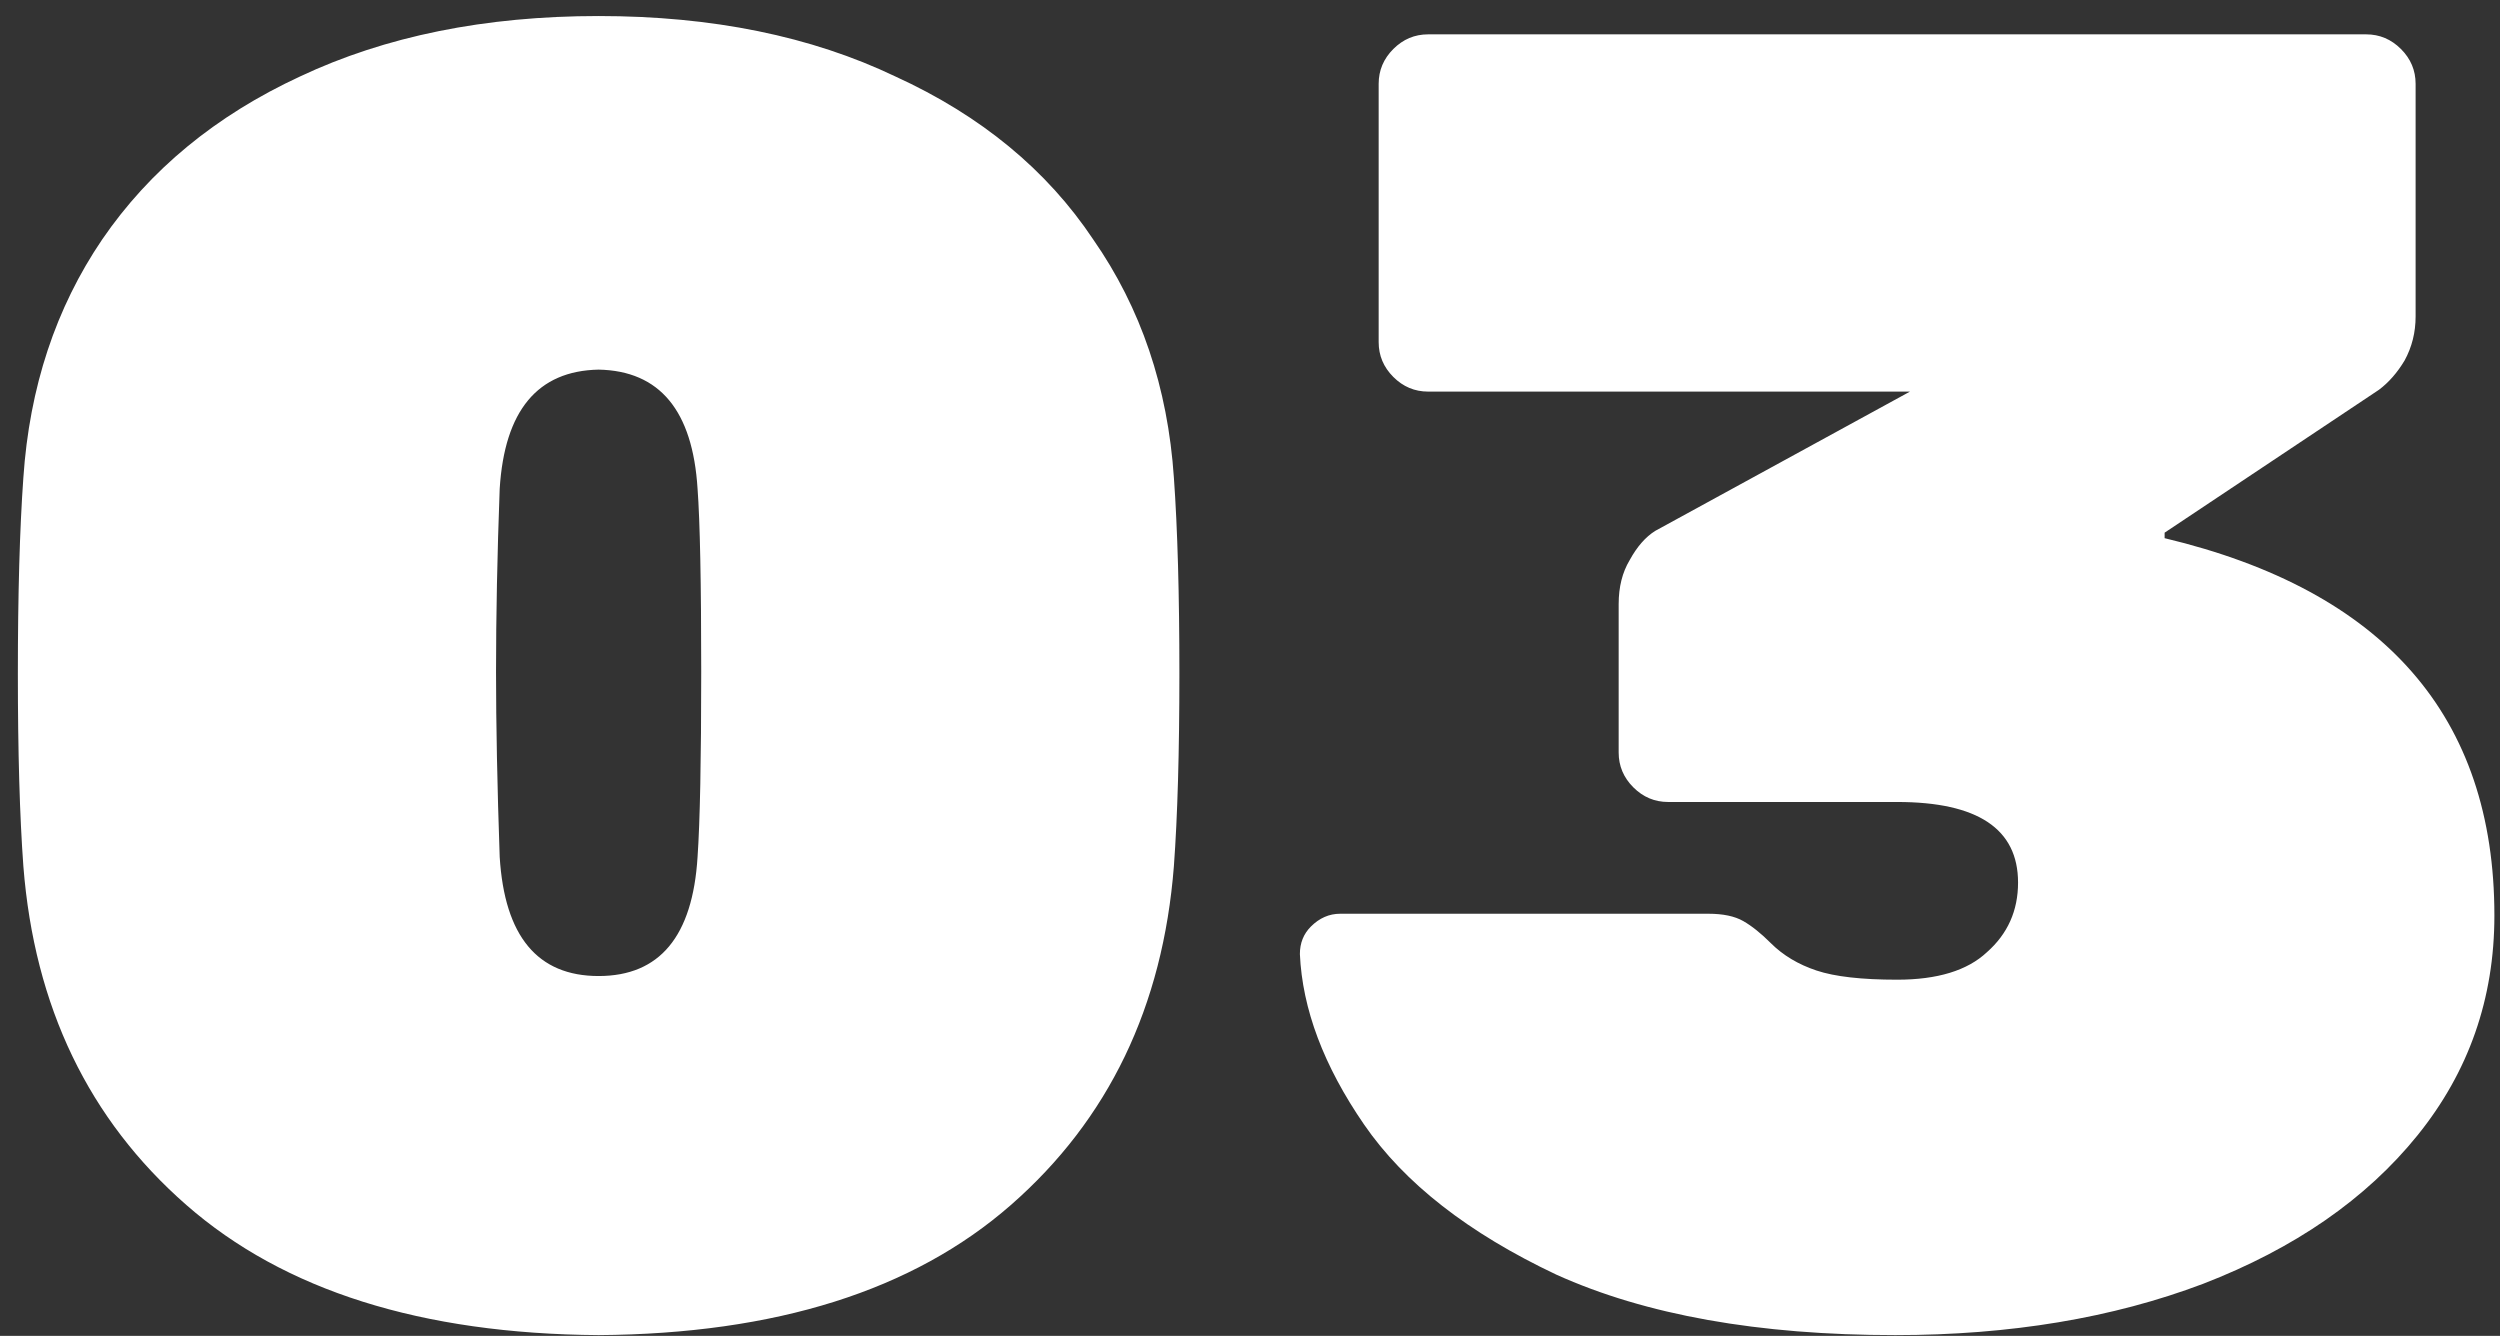 <?xml version="1.0" encoding="UTF-8"?> <svg xmlns="http://www.w3.org/2000/svg" width="131" height="70" viewBox="0 0 131 70" fill="none"><rect x="0" y="0" width="131" height="70" fill="#333333" stroke="none"/> <path d="M31.368 69.96C22.088 69.896 14.888 67.624 9.768 63.144C4.648 58.664 1.8 52.744 1.224 45.384C1.032 42.76 0.936 39.4 0.936 35.304C0.936 31.144 1.032 27.72 1.224 25.032C1.544 20.296 2.92 16.136 5.352 12.552C7.848 8.904 11.304 6.056 15.72 4.008C20.2 1.896 25.416 0.84 31.368 0.84C37.32 0.84 42.504 1.896 46.92 4.008C51.4 6.056 54.856 8.904 57.288 12.552C59.784 16.136 61.192 20.296 61.512 25.032C61.704 27.72 61.8 31.144 61.8 35.304C61.8 39.4 61.704 42.76 61.512 45.384C60.936 52.744 58.088 58.664 52.968 63.144C47.848 67.624 40.648 69.896 31.368 69.96ZM31.368 51.144C34.568 51.144 36.296 49.064 36.552 44.904C36.68 43.048 36.744 39.816 36.744 35.208C36.744 30.536 36.68 27.336 36.552 25.608C36.296 21.512 34.568 19.432 31.368 19.368C28.168 19.432 26.44 21.512 26.184 25.608C26.056 29.064 25.992 32.264 25.992 35.208C25.992 37.96 26.056 41.192 26.184 44.904C26.44 49.064 28.168 51.144 31.368 51.144ZM99.314 69.96C92.146 69.96 86.226 68.904 81.554 66.792C76.946 64.616 73.586 61.992 71.474 58.92C69.362 55.848 68.242 52.872 68.114 49.992C68.114 49.416 68.306 48.936 68.69 48.552C69.138 48.104 69.65 47.88 70.226 47.88H89.522C90.29 47.88 90.898 48.008 91.346 48.264C91.794 48.52 92.274 48.904 92.786 49.416C93.426 50.056 94.226 50.536 95.186 50.856C96.146 51.176 97.554 51.336 99.41 51.336C101.522 51.336 103.09 50.856 104.114 49.896C105.202 48.936 105.746 47.72 105.746 46.248C105.746 43.432 103.634 42.024 99.41 42.024H87.41C86.706 42.024 86.098 41.768 85.586 41.256C85.074 40.744 84.818 40.136 84.818 39.432V31.656C84.818 30.76 85.01 29.992 85.394 29.352C85.778 28.648 86.226 28.136 86.738 27.816L100.082 20.52H74.834C74.13 20.52 73.522 20.264 73.01 19.752C72.498 19.24 72.242 18.632 72.242 17.928V4.392C72.242 3.688 72.498 3.08 73.01 2.568C73.522 2.056 74.13 1.8 74.834 1.8H123.986C124.69 1.8 125.298 2.056 125.81 2.568C126.322 3.08 126.578 3.688 126.578 4.392V16.584C126.578 17.416 126.386 18.184 126.002 18.888C125.618 19.528 125.17 20.04 124.658 20.424L113.426 27.912V28.2C124.946 30.952 130.706 37.544 130.706 47.976C130.706 52.328 129.362 56.168 126.674 59.496C123.986 62.824 120.242 65.416 115.442 67.272C110.706 69.064 105.33 69.96 99.314 69.96Z" fill="white"></path> </svg> 